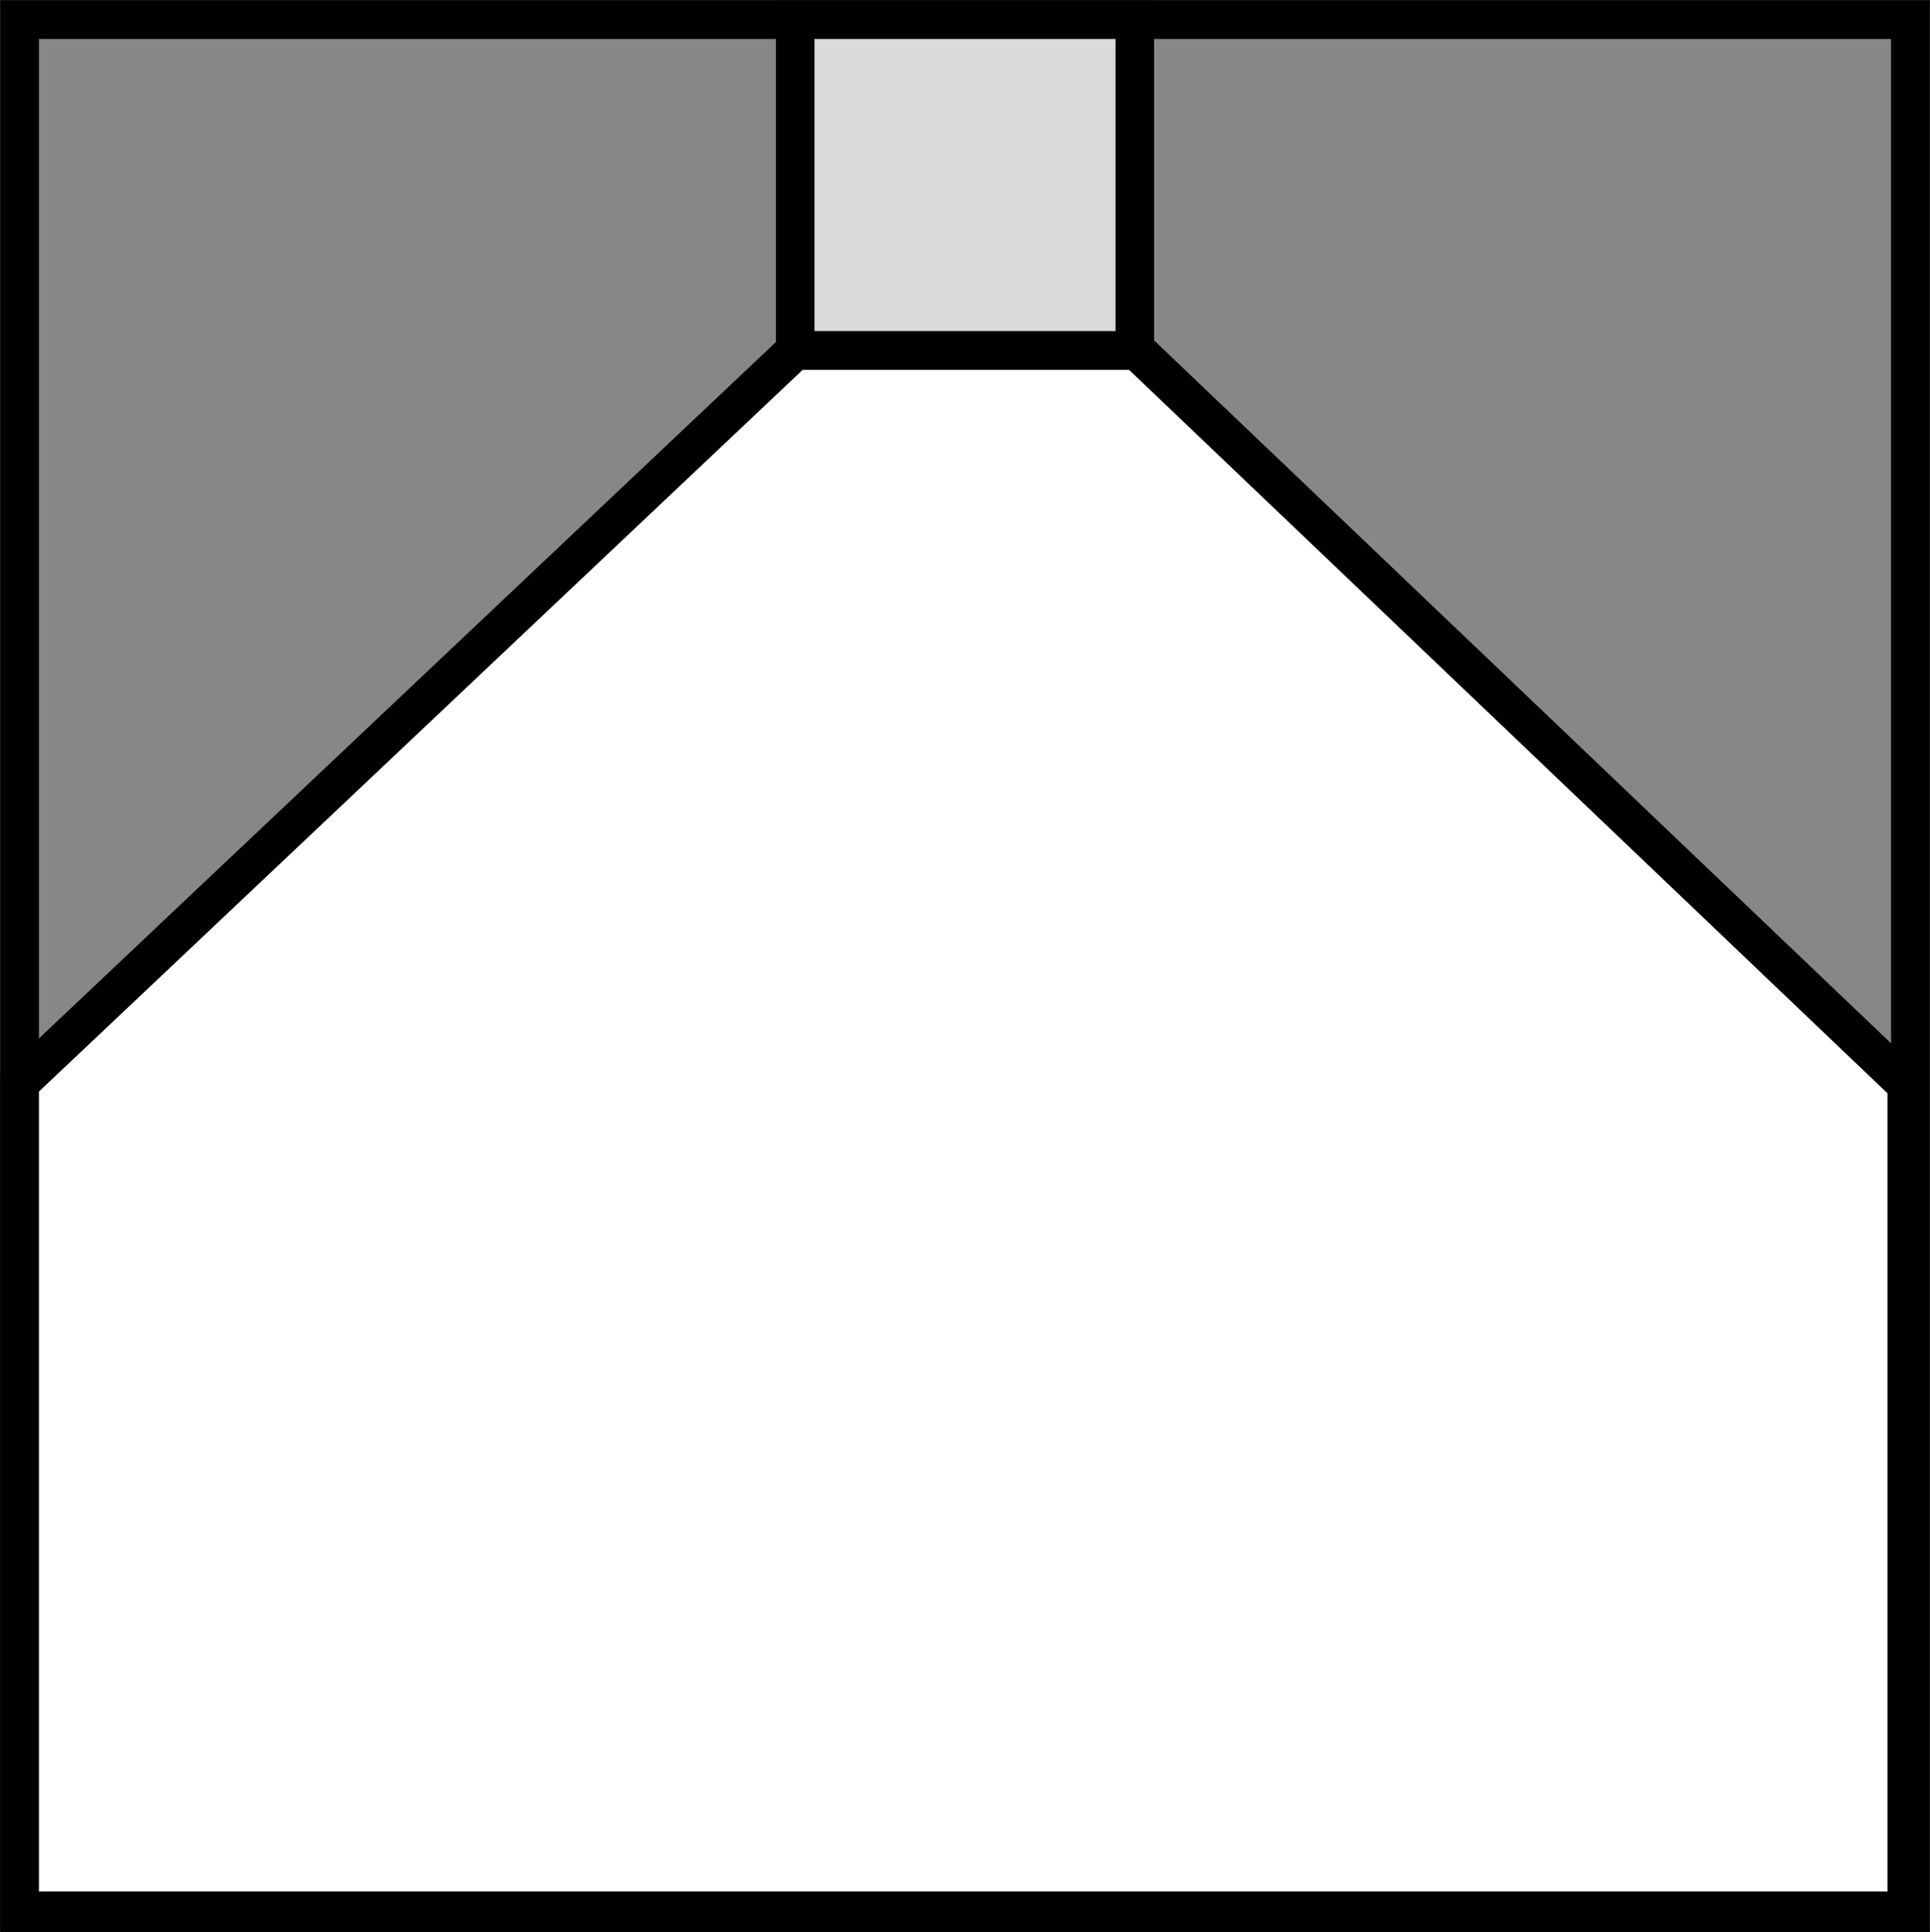 <?xml version="1.0" encoding="utf-8"?>
<!-- Generator: Adobe Illustrator 26.0.0, SVG Export Plug-In . SVG Version: 6.00 Build 0)  -->
<svg version="1.1" id="Warstwa_1" xmlns="http://www.w3.org/2000/svg" xmlns:xlink="http://www.w3.org/1999/xlink" x="0px" y="0px"
	 viewBox="0 0 10.8 10.81" style="enable-background:new 0 0 10.8 10.81;" xml:space="preserve">
<rect x="0" y="0" width="10.8" height="10.81" fill="#333333" stroke="none"/>
<style type="text/css">
	.st0{fill-rule:evenodd;clip-rule:evenodd;fill:#878787;stroke:#000000;stroke-width:0.216;stroke-miterlimit:22.926;}
	.st1{fill-rule:evenodd;clip-rule:evenodd;fill:#FFFFFF;stroke:#000000;stroke-width:0.216;stroke-miterlimit:22.926;}
	.st2{fill-rule:evenodd;clip-rule:evenodd;fill:#DADADA;stroke:#000000;stroke-width:0.216;stroke-miterlimit:22.926;}
</style>
<g>
	<polygon class="st0" points="0.11,0.11 10.69,0.11 10.69,10.7 0.11,10.7 	"/>
	<polygon class="st1" points="10.67,10.69 0.11,10.69 0.11,6.06 4.45,1.96 6.36,1.96 10.67,6.07 	"/>
	<polygon class="st2" points="4.45,0.11 6.35,0.11 6.35,1.96 4.45,1.96 	"/>
</g>
</svg>

